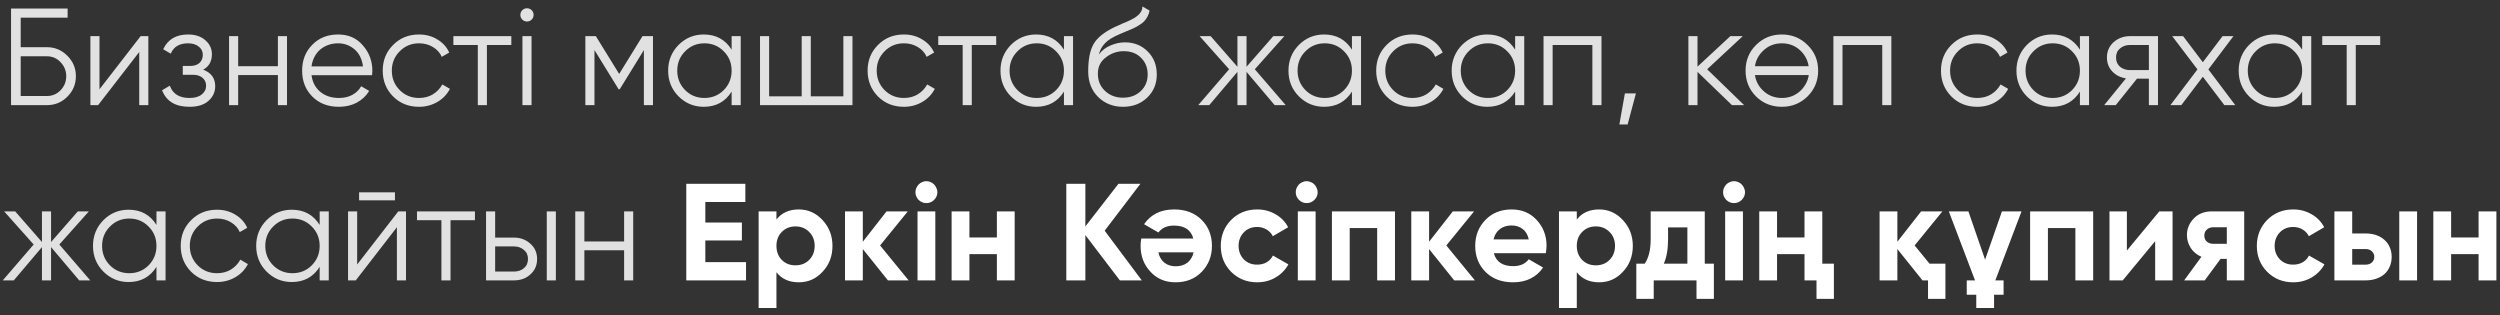 <?xml version="1.0" encoding="UTF-8"?> <svg xmlns="http://www.w3.org/2000/svg" width="214" height="27" viewBox="0 0 214 27" fill="none"><rect x="0" y="0" width="214" height="27" fill="#333333" stroke="none"/><path d="M4.016 4.039C4.694 4.039 5.276 4.283 5.764 4.771C6.253 5.259 6.497 5.842 6.497 6.519C6.497 7.205 6.253 7.791 5.764 8.279C5.284 8.76 4.701 9 4.016 9H0.945V0.731H5.788V1.511H1.772V4.039H4.016ZM4.016 8.22C4.473 8.22 4.863 8.055 5.186 7.724C5.509 7.386 5.67 6.984 5.67 6.519C5.67 6.063 5.509 5.665 5.186 5.326C4.871 4.988 4.481 4.818 4.016 4.818H1.772V8.22H4.016ZM12.037 3.094H12.698V9H11.918V4.452L8.398 9H7.737V3.094H8.516V7.642L12.037 3.094ZM17.394 5.964C18.079 6.224 18.422 6.697 18.422 7.382C18.422 7.878 18.229 8.295 17.843 8.634C17.473 8.972 16.93 9.142 16.213 9.142C15.016 9.142 14.236 8.669 13.874 7.724L14.536 7.334C14.788 8.035 15.347 8.386 16.213 8.386C16.67 8.386 17.02 8.287 17.264 8.09C17.516 7.894 17.642 7.642 17.642 7.334C17.642 7.059 17.54 6.834 17.335 6.661C17.138 6.488 16.863 6.401 16.508 6.401H15.646V5.645H16.272C16.611 5.645 16.875 5.563 17.064 5.397C17.26 5.224 17.359 4.988 17.359 4.688C17.359 4.405 17.245 4.173 17.016 3.991C16.788 3.803 16.481 3.708 16.095 3.708C15.355 3.708 14.863 4.003 14.618 4.594L13.969 4.216C14.362 3.373 15.071 2.952 16.095 2.952C16.717 2.952 17.213 3.117 17.583 3.448C17.953 3.771 18.139 4.169 18.139 4.641C18.139 5.255 17.89 5.696 17.394 5.964ZM23.788 3.094H24.568V9H23.788V6.425H20.387V9H19.607V3.094H20.387V5.669H23.788V3.094ZM28.945 2.952C29.828 2.952 30.532 3.263 31.06 3.885C31.603 4.499 31.875 5.228 31.875 6.071C31.875 6.11 31.871 6.161 31.863 6.224C31.863 6.287 31.859 6.358 31.851 6.437H26.666C26.744 7.035 26.997 7.512 27.422 7.866C27.847 8.213 28.378 8.386 29.016 8.386C29.465 8.386 29.851 8.295 30.174 8.114C30.505 7.925 30.753 7.681 30.918 7.382L31.603 7.783C31.343 8.209 30.989 8.543 30.54 8.787C30.091 9.024 29.579 9.142 29.005 9.142C28.075 9.142 27.319 8.85 26.737 8.268C26.154 7.685 25.863 6.945 25.863 6.047C25.863 5.157 26.15 4.421 26.725 3.838C27.3 3.247 28.04 2.952 28.945 2.952ZM28.945 3.708C28.638 3.708 28.355 3.755 28.095 3.85C27.835 3.944 27.603 4.078 27.398 4.251C27.201 4.425 27.04 4.633 26.914 4.877C26.788 5.122 26.705 5.389 26.666 5.681H31.072C30.985 5.051 30.745 4.566 30.351 4.228C29.942 3.881 29.473 3.708 28.945 3.708ZM35.867 9.142C34.978 9.142 34.237 8.846 33.647 8.256C33.056 7.657 32.761 6.921 32.761 6.047C32.761 5.173 33.056 4.44 33.647 3.85C34.237 3.251 34.978 2.952 35.867 2.952C36.458 2.952 36.982 3.094 37.438 3.377C37.903 3.653 38.242 4.027 38.454 4.499L37.816 4.866C37.659 4.511 37.407 4.232 37.06 4.027C36.714 3.814 36.316 3.708 35.867 3.708C35.214 3.708 34.663 3.936 34.214 4.393C33.765 4.842 33.54 5.393 33.54 6.047C33.54 6.7 33.765 7.256 34.214 7.712C34.663 8.161 35.214 8.386 35.867 8.386C36.316 8.386 36.71 8.283 37.049 8.079C37.395 7.866 37.667 7.582 37.864 7.228L38.514 7.606C38.269 8.079 37.911 8.453 37.438 8.728C36.966 9.004 36.442 9.142 35.867 9.142ZM43.77 3.094V3.85H41.679V9H40.9V3.85H38.809V3.094H43.77ZM45.511 1.676C45.401 1.786 45.267 1.842 45.11 1.842C44.952 1.842 44.818 1.786 44.708 1.676C44.598 1.566 44.543 1.432 44.543 1.275C44.543 1.117 44.598 0.983 44.708 0.873C44.818 0.763 44.952 0.708 45.11 0.708C45.267 0.708 45.401 0.763 45.511 0.873C45.622 0.983 45.677 1.117 45.677 1.275C45.677 1.432 45.622 1.566 45.511 1.676ZM44.72 9V3.094H45.5V9H44.72ZM55.895 3.094V9H55.116V4.287L53.048 7.642H52.954L50.887 4.287V9H50.107V3.094H51.005L53.001 6.33L54.998 3.094H55.895ZM62.627 3.094H63.407V9H62.627V7.842C62.084 8.709 61.288 9.142 60.241 9.142C59.398 9.142 58.678 8.842 58.079 8.244C57.489 7.646 57.193 6.913 57.193 6.047C57.193 5.189 57.489 4.456 58.079 3.85C58.678 3.251 59.398 2.952 60.241 2.952C61.288 2.952 62.084 3.385 62.627 4.251V3.094ZM58.646 7.712C59.095 8.161 59.646 8.386 60.3 8.386C60.954 8.386 61.505 8.161 61.954 7.712C62.403 7.256 62.627 6.7 62.627 6.047C62.627 5.393 62.403 4.842 61.954 4.393C61.505 3.936 60.954 3.708 60.3 3.708C59.646 3.708 59.095 3.936 58.646 4.393C58.197 4.842 57.973 5.393 57.973 6.047C57.973 6.7 58.197 7.256 58.646 7.712ZM72.192 3.094H72.972V9H65.057V3.094H65.837V8.244H68.625V3.094H69.404V8.244H72.192V3.094ZM77.373 9.142C76.483 9.142 75.743 8.846 75.152 8.256C74.561 7.657 74.266 6.921 74.266 6.047C74.266 5.173 74.561 4.44 75.152 3.85C75.743 3.251 76.483 2.952 77.373 2.952C77.963 2.952 78.487 3.094 78.944 3.377C79.408 3.653 79.747 4.027 79.96 4.499L79.322 4.866C79.164 4.511 78.912 4.232 78.566 4.027C78.219 3.814 77.822 3.708 77.373 3.708C76.719 3.708 76.168 3.936 75.719 4.393C75.27 4.842 75.046 5.393 75.046 6.047C75.046 6.7 75.27 7.256 75.719 7.712C76.168 8.161 76.719 8.386 77.373 8.386C77.822 8.386 78.215 8.283 78.554 8.079C78.9 7.866 79.172 7.582 79.369 7.228L80.019 7.606C79.775 8.079 79.416 8.453 78.944 8.728C78.471 9.004 77.948 9.142 77.373 9.142ZM85.275 3.094V3.85H83.184V9H82.405V3.85H80.314V3.094H85.275ZM91.074 3.094H91.853V9H91.074V7.842C90.531 8.709 89.735 9.142 88.688 9.142C87.845 9.142 87.125 8.842 86.526 8.244C85.936 7.646 85.64 6.913 85.64 6.047C85.64 5.189 85.936 4.456 86.526 3.85C87.125 3.251 87.845 2.952 88.688 2.952C89.735 2.952 90.531 3.385 91.074 4.251V3.094ZM87.093 7.712C87.542 8.161 88.093 8.386 88.747 8.386C89.4 8.386 89.952 8.161 90.401 7.712C90.85 7.256 91.074 6.7 91.074 6.047C91.074 5.393 90.85 4.842 90.401 4.393C89.952 3.936 89.4 3.708 88.747 3.708C88.093 3.708 87.542 3.936 87.093 4.393C86.644 4.842 86.42 5.393 86.42 6.047C86.42 6.7 86.644 7.256 87.093 7.712ZM96.127 9.142C95.284 9.142 94.575 8.862 94 8.303C93.433 7.736 93.15 7.004 93.15 6.106C93.15 5.098 93.299 4.326 93.599 3.791C93.898 3.247 94.504 2.755 95.418 2.314C95.504 2.275 95.603 2.231 95.713 2.184C95.831 2.129 95.961 2.07 96.103 2.007C96.379 1.897 96.595 1.802 96.753 1.724C96.871 1.668 96.989 1.605 97.107 1.534C97.233 1.456 97.347 1.369 97.45 1.275C97.552 1.18 97.635 1.074 97.698 0.956C97.761 0.83 97.792 0.696 97.792 0.554L98.406 0.908C98.367 1.105 98.304 1.282 98.217 1.44C98.123 1.605 98.025 1.739 97.922 1.842C97.828 1.944 97.674 2.058 97.461 2.184C97.359 2.247 97.269 2.298 97.19 2.338C97.111 2.377 97.04 2.413 96.977 2.444L96.386 2.692L95.831 2.928C95.556 3.046 95.319 3.165 95.123 3.283C94.926 3.401 94.756 3.531 94.615 3.673C94.481 3.806 94.367 3.956 94.272 4.121C94.185 4.279 94.115 4.46 94.059 4.665C94.327 4.31 94.666 4.051 95.075 3.885C95.485 3.712 95.89 3.625 96.292 3.625C97.079 3.625 97.729 3.885 98.241 4.405C98.761 4.917 99.021 5.574 99.021 6.378C99.021 7.173 98.745 7.835 98.194 8.362C97.65 8.882 96.961 9.142 96.127 9.142ZM96.127 8.362C96.741 8.362 97.245 8.177 97.639 7.807C98.04 7.429 98.241 6.952 98.241 6.378C98.241 5.795 98.052 5.318 97.674 4.948C97.304 4.57 96.808 4.381 96.186 4.381C95.627 4.381 95.119 4.559 94.662 4.913C94.205 5.252 93.977 5.716 93.977 6.307C93.977 6.905 94.181 7.397 94.591 7.783C95.001 8.169 95.512 8.362 96.127 8.362ZM110.058 9H109.113L106.703 6.153V9H105.924V6.153L103.514 9H102.569L105.215 5.929L102.687 3.094H103.632L105.924 5.716V3.094H106.703V5.716L108.995 3.094H109.94L107.412 5.929L110.058 9ZM115.726 3.094H116.505V9H115.726V7.842C115.182 8.709 114.387 9.142 113.339 9.142C112.497 9.142 111.776 8.842 111.178 8.244C110.587 7.646 110.292 6.913 110.292 6.047C110.292 5.189 110.587 4.456 111.178 3.85C111.776 3.251 112.497 2.952 113.339 2.952C114.387 2.952 115.182 3.385 115.726 4.251V3.094ZM111.745 7.712C112.194 8.161 112.745 8.386 113.399 8.386C114.052 8.386 114.603 8.161 115.052 7.712C115.501 7.256 115.726 6.7 115.726 6.047C115.726 5.393 115.501 4.842 115.052 4.393C114.603 3.936 114.052 3.708 113.399 3.708C112.745 3.708 112.194 3.936 111.745 4.393C111.296 4.842 111.071 5.393 111.071 6.047C111.071 6.7 111.296 7.256 111.745 7.712ZM120.908 9.142C120.018 9.142 119.278 8.846 118.687 8.256C118.097 7.657 117.802 6.921 117.802 6.047C117.802 5.173 118.097 4.44 118.687 3.85C119.278 3.251 120.018 2.952 120.908 2.952C121.499 2.952 122.023 3.094 122.479 3.377C122.944 3.653 123.283 4.027 123.495 4.499L122.857 4.866C122.7 4.511 122.448 4.232 122.101 4.027C121.755 3.814 121.357 3.708 120.908 3.708C120.255 3.708 119.703 3.936 119.254 4.393C118.806 4.842 118.581 5.393 118.581 6.047C118.581 6.7 118.806 7.256 119.254 7.712C119.703 8.161 120.255 8.386 120.908 8.386C121.357 8.386 121.751 8.283 122.089 8.079C122.436 7.866 122.708 7.582 122.905 7.228L123.554 7.606C123.31 8.079 122.952 8.453 122.479 8.728C122.007 9.004 121.483 9.142 120.908 9.142ZM129.695 3.094H130.475V9H129.695V7.842C129.152 8.709 128.357 9.142 127.309 9.142C126.467 9.142 125.746 8.842 125.147 8.244C124.557 7.646 124.262 6.913 124.262 6.047C124.262 5.189 124.557 4.456 125.147 3.85C125.746 3.251 126.467 2.952 127.309 2.952C128.357 2.952 129.152 3.385 129.695 4.251V3.094ZM125.714 7.712C126.163 8.161 126.715 8.386 127.368 8.386C128.022 8.386 128.573 8.161 129.022 7.712C129.471 7.256 129.695 6.7 129.695 6.047C129.695 5.393 129.471 4.842 129.022 4.393C128.573 3.936 128.022 3.708 127.368 3.708C126.715 3.708 126.163 3.936 125.714 4.393C125.266 4.842 125.041 5.393 125.041 6.047C125.041 6.7 125.266 7.256 125.714 7.712ZM137.087 3.094V9H136.307V3.85H132.905V9H132.126V3.094H137.087ZM140.035 7.996L139.326 10.654H138.617L139.09 7.996H140.035ZM149.299 9H148.259L145.306 6.153V9H144.526V3.094H145.306V5.704L148.117 3.094H149.181L146.133 5.929L149.299 9ZM154.725 8.256C154.118 8.846 153.386 9.142 152.527 9.142C151.653 9.142 150.917 8.846 150.318 8.256C149.72 7.657 149.421 6.921 149.421 6.047C149.421 5.173 149.72 4.44 150.318 3.85C150.917 3.251 151.653 2.952 152.527 2.952C153.394 2.952 154.126 3.251 154.725 3.85C155.331 4.44 155.634 5.173 155.634 6.047C155.634 6.913 155.331 7.649 154.725 8.256ZM150.874 7.712C151.323 8.161 151.874 8.386 152.527 8.386C153.181 8.386 153.732 8.161 154.181 7.712C154.543 7.334 154.76 6.905 154.831 6.425H150.224C150.295 6.921 150.511 7.35 150.874 7.712ZM150.874 4.393C150.511 4.755 150.295 5.181 150.224 5.669H154.819C154.748 5.189 154.536 4.763 154.181 4.393C153.732 3.936 153.181 3.708 152.527 3.708C151.874 3.708 151.323 3.936 150.874 4.393ZM161.9 3.094V9H161.12V3.85H157.718V9H156.939V3.094H161.9ZM169.254 9.142C168.364 9.142 167.624 8.846 167.033 8.256C166.443 7.657 166.147 6.921 166.147 6.047C166.147 5.173 166.443 4.44 167.033 3.85C167.624 3.251 168.364 2.952 169.254 2.952C169.845 2.952 170.368 3.094 170.825 3.377C171.29 3.653 171.628 4.027 171.841 4.499L171.203 4.866C171.046 4.511 170.794 4.232 170.447 4.027C170.101 3.814 169.703 3.708 169.254 3.708C168.6 3.708 168.049 3.936 167.6 4.393C167.151 4.842 166.927 5.393 166.927 6.047C166.927 6.7 167.151 7.256 167.6 7.712C168.049 8.161 168.6 8.386 169.254 8.386C169.703 8.386 170.097 8.283 170.435 8.079C170.782 7.866 171.054 7.582 171.25 7.228L171.9 7.606C171.656 8.079 171.298 8.453 170.825 8.728C170.353 9.004 169.829 9.142 169.254 9.142ZM178.041 3.094H178.821V9H178.041V7.842C177.498 8.709 176.702 9.142 175.655 9.142C174.812 9.142 174.092 8.842 173.493 8.244C172.903 7.646 172.607 6.913 172.607 6.047C172.607 5.189 172.903 4.456 173.493 3.85C174.092 3.251 174.812 2.952 175.655 2.952C176.702 2.952 177.498 3.385 178.041 4.251V3.094ZM174.06 7.712C174.509 8.161 175.06 8.386 175.714 8.386C176.368 8.386 176.919 8.161 177.368 7.712C177.817 7.256 178.041 6.7 178.041 6.047C178.041 5.393 177.817 4.842 177.368 4.393C176.919 3.936 176.368 3.708 175.714 3.708C175.06 3.708 174.509 3.936 174.06 4.393C173.611 4.842 173.387 5.393 173.387 6.047C173.387 6.7 173.611 7.256 174.06 7.712ZM184.724 3.094V9H183.944V6.732H182.928L181.109 9H180.117L181.983 6.708C181.511 6.638 181.121 6.441 180.814 6.118C180.507 5.795 180.353 5.397 180.353 4.925C180.353 4.397 180.542 3.96 180.92 3.614C181.314 3.267 181.783 3.094 182.326 3.094H184.724ZM183.944 6V3.85H182.326C181.995 3.85 181.712 3.948 181.476 4.145C181.247 4.334 181.133 4.594 181.133 4.925C181.133 5.255 181.247 5.519 181.476 5.716C181.712 5.905 181.995 6 182.326 6H183.944ZM191.339 9H190.406L188.563 6.567L186.72 9H185.787L188.102 5.941L185.941 3.094H186.874L188.563 5.326L190.252 3.094H191.185L189.036 5.941L191.339 9ZM197.063 3.094H197.843V9H197.063V7.842C196.52 8.709 195.725 9.142 194.677 9.142C193.835 9.142 193.114 8.842 192.516 8.244C191.925 7.646 191.63 6.913 191.63 6.047C191.63 5.189 191.925 4.456 192.516 3.85C193.114 3.251 193.835 2.952 194.677 2.952C195.725 2.952 196.52 3.385 197.063 4.251V3.094ZM193.083 7.712C193.531 8.161 194.083 8.386 194.736 8.386C195.39 8.386 195.941 8.161 196.39 7.712C196.839 7.256 197.063 6.7 197.063 6.047C197.063 5.393 196.839 4.842 196.39 4.393C195.941 3.936 195.39 3.708 194.736 3.708C194.083 3.708 193.531 3.936 193.083 4.393C192.634 4.842 192.409 5.393 192.409 6.047C192.409 6.7 192.634 7.256 193.083 7.712ZM203.746 3.094V3.85H201.655V9H200.876V3.85H198.785V3.094H203.746ZM7.725 24H6.78L4.371 21.153V24H3.591V21.153L1.181 24H0.236L2.882 20.929L0.354 18.094H1.299L3.591 20.716V18.094H4.371V20.716L6.662 18.094H7.607L5.079 20.929L7.725 24ZM13.393 18.094H14.172V24H13.393V22.842C12.85 23.709 12.054 24.142 11.007 24.142C10.164 24.142 9.444 23.843 8.845 23.244C8.254 22.645 7.959 21.913 7.959 21.047C7.959 20.189 8.254 19.456 8.845 18.85C9.444 18.251 10.164 17.952 11.007 17.952C12.054 17.952 12.85 18.385 13.393 19.251V18.094ZM9.412 22.712C9.861 23.161 10.412 23.386 11.066 23.386C11.719 23.386 12.271 23.161 12.72 22.712C13.168 22.256 13.393 21.701 13.393 21.047C13.393 20.393 13.168 19.842 12.72 19.393C12.271 18.936 11.719 18.708 11.066 18.708C10.412 18.708 9.861 18.936 9.412 19.393C8.963 19.842 8.739 20.393 8.739 21.047C8.739 21.701 8.963 22.256 9.412 22.712ZM18.576 24.142C17.686 24.142 16.945 23.846 16.355 23.256C15.764 22.657 15.469 21.921 15.469 21.047C15.469 20.173 15.764 19.44 16.355 18.85C16.945 18.251 17.686 17.952 18.576 17.952C19.166 17.952 19.69 18.094 20.147 18.377C20.611 18.653 20.95 19.027 21.163 19.499L20.525 19.866C20.367 19.511 20.115 19.232 19.769 19.027C19.422 18.814 19.024 18.708 18.576 18.708C17.922 18.708 17.371 18.936 16.922 19.393C16.473 19.842 16.248 20.393 16.248 21.047C16.248 21.701 16.473 22.256 16.922 22.712C17.371 23.161 17.922 23.386 18.576 23.386C19.024 23.386 19.418 23.283 19.757 23.079C20.103 22.866 20.375 22.582 20.572 22.228L21.221 22.606C20.977 23.079 20.619 23.453 20.147 23.728C19.674 24.004 19.15 24.142 18.576 24.142ZM27.363 18.094H28.142V24H27.363V22.842C26.819 23.709 26.024 24.142 24.976 24.142C24.134 24.142 23.413 23.843 22.815 23.244C22.224 22.645 21.929 21.913 21.929 21.047C21.929 20.189 22.224 19.456 22.815 18.85C23.413 18.251 24.134 17.952 24.976 17.952C26.024 17.952 26.819 18.385 27.363 19.251V18.094ZM23.382 22.712C23.831 23.161 24.382 23.386 25.035 23.386C25.689 23.386 26.24 23.161 26.689 22.712C27.138 22.256 27.363 21.701 27.363 21.047C27.363 20.393 27.138 19.842 26.689 19.393C26.24 18.936 25.689 18.708 25.035 18.708C24.382 18.708 23.831 18.936 23.382 19.393C22.933 19.842 22.708 20.393 22.708 21.047C22.708 21.701 22.933 22.256 23.382 22.712ZM30.738 17.149V16.464H33.809V17.149H30.738ZM34.093 18.094H34.754V24H33.974V19.452L30.454 24H29.793V18.094H30.573V22.642L34.093 18.094ZM40.655 18.094V18.85H38.565V24H37.785V18.85H35.694V18.094H40.655ZM44.003 20.338C44.547 20.338 45.011 20.511 45.397 20.858C45.783 21.197 45.976 21.634 45.976 22.169C45.976 22.712 45.783 23.153 45.397 23.492C45.027 23.831 44.562 24 44.003 24H41.605V18.094H42.385V20.338H44.003ZM46.803 18.094H47.583V24H46.803V18.094ZM44.003 23.244C44.334 23.244 44.614 23.149 44.842 22.96C45.078 22.764 45.196 22.5 45.196 22.169C45.196 21.838 45.078 21.578 44.842 21.389C44.614 21.193 44.334 21.094 44.003 21.094H42.385V23.244H44.003ZM53.424 18.094H54.203V24H53.424V21.425H50.022V24H49.242V18.094H50.022V20.669H53.424V18.094Z" fill="white" fill-opacity="0.85"></path><path d="M60.376 22.441H63.861V24H58.746V15.731H63.802V17.291H60.376V19.051H63.506V20.586H60.376V22.441ZM68.376 17.928C69.172 17.928 69.849 18.232 70.408 18.838C70.975 19.444 71.259 20.181 71.259 21.047C71.259 21.929 70.975 22.669 70.408 23.268C69.857 23.866 69.18 24.165 68.376 24.165C67.549 24.165 66.912 23.878 66.463 23.303V26.363H64.939V18.094H66.463V18.791C66.912 18.216 67.549 17.928 68.376 17.928ZM66.923 22.252C67.231 22.559 67.62 22.712 68.093 22.712C68.565 22.712 68.955 22.559 69.262 22.252C69.577 21.937 69.735 21.535 69.735 21.047C69.735 20.559 69.577 20.161 69.262 19.854C68.955 19.539 68.565 19.381 68.093 19.381C67.62 19.381 67.231 19.539 66.923 19.854C66.616 20.161 66.463 20.559 66.463 21.047C66.463 21.535 66.616 21.937 66.923 22.252ZM77.779 24H76.007L73.857 21.319V24H72.333V18.094H73.857V20.692L75.889 18.094H77.708L75.334 21.011L77.779 24ZM79.296 17.385C79.043 17.385 78.823 17.294 78.634 17.113C78.453 16.924 78.362 16.704 78.362 16.452C78.362 16.326 78.386 16.208 78.433 16.097C78.488 15.979 78.555 15.877 78.634 15.79C78.721 15.704 78.819 15.637 78.929 15.589C79.047 15.534 79.169 15.507 79.296 15.507C79.421 15.507 79.543 15.534 79.662 15.589C79.78 15.637 79.878 15.704 79.957 15.79C80.044 15.877 80.111 15.979 80.158 16.097C80.213 16.208 80.24 16.326 80.24 16.452C80.24 16.704 80.146 16.924 79.957 17.113C79.776 17.294 79.555 17.385 79.296 17.385ZM78.54 24V18.094H80.063V24H78.54ZM85.332 18.094H86.856V24H85.332V21.756H82.982V24H81.458V18.094H82.982V20.326H85.332V18.094ZM97.738 24H95.86L92.907 20.125V24H91.276V15.731H92.907V19.381L95.742 15.731H97.62L94.56 19.747L97.738 24ZM102.148 20.421C101.951 19.681 101.396 19.31 100.482 19.31C99.899 19.31 99.458 19.507 99.159 19.901L97.931 19.192C98.513 18.35 99.372 17.928 100.506 17.928C101.482 17.928 102.266 18.224 102.856 18.814C103.447 19.405 103.742 20.149 103.742 21.047C103.742 21.929 103.451 22.669 102.868 23.268C102.293 23.866 101.545 24.165 100.624 24.165C99.75 24.165 99.037 23.866 98.486 23.268C97.919 22.669 97.635 21.929 97.635 21.047C97.635 20.945 97.639 20.842 97.647 20.74C97.663 20.637 97.679 20.531 97.694 20.421H102.148ZM99.159 21.602C99.246 22.004 99.423 22.303 99.691 22.5C99.958 22.697 100.269 22.795 100.624 22.795C101.033 22.795 101.372 22.693 101.64 22.488C101.907 22.275 102.085 21.98 102.171 21.602H99.159ZM107.618 24.165C106.728 24.165 105.983 23.866 105.385 23.268C104.794 22.669 104.499 21.929 104.499 21.047C104.499 20.173 104.794 19.433 105.385 18.826C105.983 18.228 106.728 17.928 107.618 17.928C108.192 17.928 108.716 18.066 109.189 18.342C109.661 18.61 110.019 18.98 110.264 19.452L108.952 20.22C108.834 19.976 108.653 19.783 108.409 19.641C108.173 19.499 107.905 19.429 107.606 19.429C107.377 19.429 107.165 19.468 106.968 19.547C106.779 19.625 106.613 19.74 106.472 19.889C106.33 20.031 106.22 20.2 106.141 20.397C106.062 20.594 106.023 20.811 106.023 21.047C106.023 21.504 106.172 21.89 106.472 22.204C106.771 22.504 107.149 22.653 107.606 22.653C107.913 22.653 108.185 22.586 108.421 22.453C108.665 22.311 108.846 22.118 108.964 21.874L110.287 22.63C110.027 23.102 109.661 23.476 109.189 23.752C108.716 24.028 108.192 24.165 107.618 24.165ZM111.849 17.385C111.597 17.385 111.377 17.294 111.188 17.113C111.006 16.924 110.916 16.704 110.916 16.452C110.916 16.326 110.939 16.208 110.987 16.097C111.042 15.979 111.109 15.877 111.188 15.79C111.274 15.704 111.373 15.637 111.483 15.589C111.601 15.534 111.723 15.507 111.849 15.507C111.975 15.507 112.097 15.534 112.215 15.589C112.333 15.637 112.432 15.704 112.511 15.79C112.597 15.877 112.664 15.979 112.711 16.097C112.766 16.208 112.794 16.326 112.794 16.452C112.794 16.704 112.7 16.924 112.511 17.113C112.329 17.294 112.109 17.385 111.849 17.385ZM111.093 24V18.094H112.617V24H111.093ZM119.41 18.094V24H117.886V19.523H115.535V24H114.012V18.094H119.41ZM126.252 24H124.48L122.33 21.319V24H120.806V18.094H122.33V20.692L124.362 18.094H126.181L123.806 21.011L126.252 24ZM127.873 21.673C128.07 22.413 128.625 22.783 129.539 22.783C130.121 22.783 130.562 22.586 130.862 22.193L132.09 22.901C131.507 23.744 130.649 24.165 129.515 24.165C128.538 24.165 127.755 23.87 127.164 23.279C126.574 22.689 126.278 21.945 126.278 21.047C126.278 20.165 126.57 19.425 127.152 18.826C127.727 18.228 128.475 17.928 129.397 17.928C130.271 17.928 130.984 18.228 131.535 18.826C132.102 19.433 132.385 20.173 132.385 21.047C132.385 21.149 132.377 21.252 132.362 21.354C132.354 21.456 132.342 21.563 132.326 21.673H127.873ZM130.862 20.492C130.775 20.09 130.598 19.791 130.33 19.594C130.062 19.397 129.751 19.299 129.397 19.299C128.987 19.299 128.649 19.405 128.381 19.618C128.113 19.822 127.936 20.114 127.849 20.492H130.862ZM136.887 17.928C137.682 17.928 138.359 18.232 138.918 18.838C139.485 19.444 139.769 20.181 139.769 21.047C139.769 21.929 139.485 22.669 138.918 23.268C138.367 23.866 137.69 24.165 136.887 24.165C136.06 24.165 135.422 23.878 134.973 23.303V26.363H133.449V18.094H134.973V18.791C135.422 18.216 136.06 17.928 136.887 17.928ZM135.434 22.252C135.741 22.559 136.131 22.712 136.603 22.712C137.076 22.712 137.465 22.559 137.773 22.252C138.088 21.937 138.245 21.535 138.245 21.047C138.245 20.559 138.088 20.161 137.773 19.854C137.465 19.539 137.076 19.381 136.603 19.381C136.131 19.381 135.741 19.539 135.434 19.854C135.127 20.161 134.973 20.559 134.973 21.047C134.973 21.535 135.127 21.937 135.434 22.252ZM145.928 22.571H146.708V25.583H145.22V24H141.558V25.583H140.069V22.571H140.79C141.129 22.067 141.298 21.37 141.298 20.48V18.094H145.928V22.571ZM144.44 22.571V19.464H142.786V20.48C142.786 21.33 142.664 22.027 142.42 22.571H144.44ZM148.429 17.385C148.177 17.385 147.956 17.294 147.767 17.113C147.586 16.924 147.495 16.704 147.495 16.452C147.495 16.326 147.519 16.208 147.566 16.097C147.621 15.979 147.688 15.877 147.767 15.79C147.854 15.704 147.952 15.637 148.062 15.589C148.181 15.534 148.303 15.507 148.429 15.507C148.555 15.507 148.677 15.534 148.795 15.589C148.913 15.637 149.011 15.704 149.09 15.79C149.177 15.877 149.244 15.979 149.291 16.097C149.346 16.208 149.374 16.326 149.374 16.452C149.374 16.704 149.279 16.924 149.09 17.113C148.909 17.294 148.688 17.385 148.429 17.385ZM147.673 24V18.094H149.196V24H147.673ZM154.466 18.094H155.989V22.571H156.982V25.583H155.493V24H154.466V21.756H152.115V24H150.591V18.094H152.115V20.326H154.466V18.094ZM165.169 22.571H166.527V25.583H165.039V24H164.566L162.416 21.319V24H160.892V18.094H162.416V20.692L164.448 18.094H166.267L163.893 21.011L165.169 22.571ZM169.062 24L166.818 18.094H168.495L169.924 22.228L171.366 18.094H173.043L170.799 24H171.507V25.229H170.692V26.363H169.168V25.229H168.353V24H169.062ZM179.176 18.094V24H177.652V19.523H175.302V24H173.778V18.094H179.176ZM184.837 18.094H185.971V24H184.482V20.645L181.706 24H180.572V18.094H182.061V21.448L184.837 18.094ZM192.104 18.094V24H190.615V22.157H190.084L188.725 24H186.965L188.442 21.98C188.064 21.823 187.76 21.575 187.532 21.236C187.312 20.889 187.201 20.519 187.201 20.125C187.201 19.582 187.398 19.106 187.792 18.696C188.178 18.295 188.694 18.094 189.339 18.094H192.104ZM189.458 19.452C189.237 19.452 189.052 19.519 188.902 19.653C188.761 19.779 188.69 19.952 188.69 20.173C188.69 20.385 188.761 20.555 188.902 20.681C189.052 20.807 189.237 20.87 189.458 20.87H190.615V19.452H189.458ZM196.304 24.165C195.414 24.165 194.669 23.866 194.071 23.268C193.48 22.669 193.185 21.929 193.185 21.047C193.185 20.173 193.48 19.433 194.071 18.826C194.669 18.228 195.414 17.928 196.304 17.928C196.878 17.928 197.402 18.066 197.875 18.342C198.347 18.61 198.705 18.98 198.95 19.452L197.638 20.22C197.52 19.976 197.339 19.783 197.095 19.641C196.859 19.499 196.591 19.429 196.292 19.429C196.063 19.429 195.851 19.468 195.654 19.547C195.465 19.625 195.299 19.74 195.158 19.889C195.016 20.031 194.906 20.2 194.827 20.397C194.748 20.594 194.709 20.811 194.709 21.047C194.709 21.504 194.858 21.89 195.158 22.204C195.457 22.504 195.835 22.653 196.292 22.653C196.599 22.653 196.871 22.586 197.107 22.453C197.351 22.311 197.532 22.118 197.65 21.874L198.973 22.63C198.713 23.102 198.347 23.476 197.875 23.752C197.402 24.028 196.878 24.165 196.304 24.165ZM202.495 19.984C202.826 19.984 203.129 20.031 203.404 20.125C203.68 20.22 203.916 20.358 204.113 20.539C204.31 20.712 204.46 20.921 204.562 21.165C204.672 21.409 204.727 21.685 204.727 21.992C204.727 22.299 204.672 22.575 204.562 22.819C204.46 23.063 204.31 23.276 204.113 23.457C203.916 23.63 203.68 23.764 203.404 23.858C203.129 23.953 202.826 24 202.495 24H199.825V18.094H201.349V19.984H202.495ZM205.377 18.094H206.901V24H205.377V18.094ZM202.507 22.653C202.719 22.653 202.893 22.594 203.026 22.476C203.168 22.35 203.239 22.189 203.239 21.992C203.239 21.795 203.168 21.634 203.026 21.508C202.893 21.382 202.719 21.319 202.507 21.319H201.349V22.653H202.507ZM212.167 18.094H213.691V24H212.167V21.756H209.816V24H208.292V18.094H209.816V20.326H212.167V18.094Z" fill="white"></path></svg> 